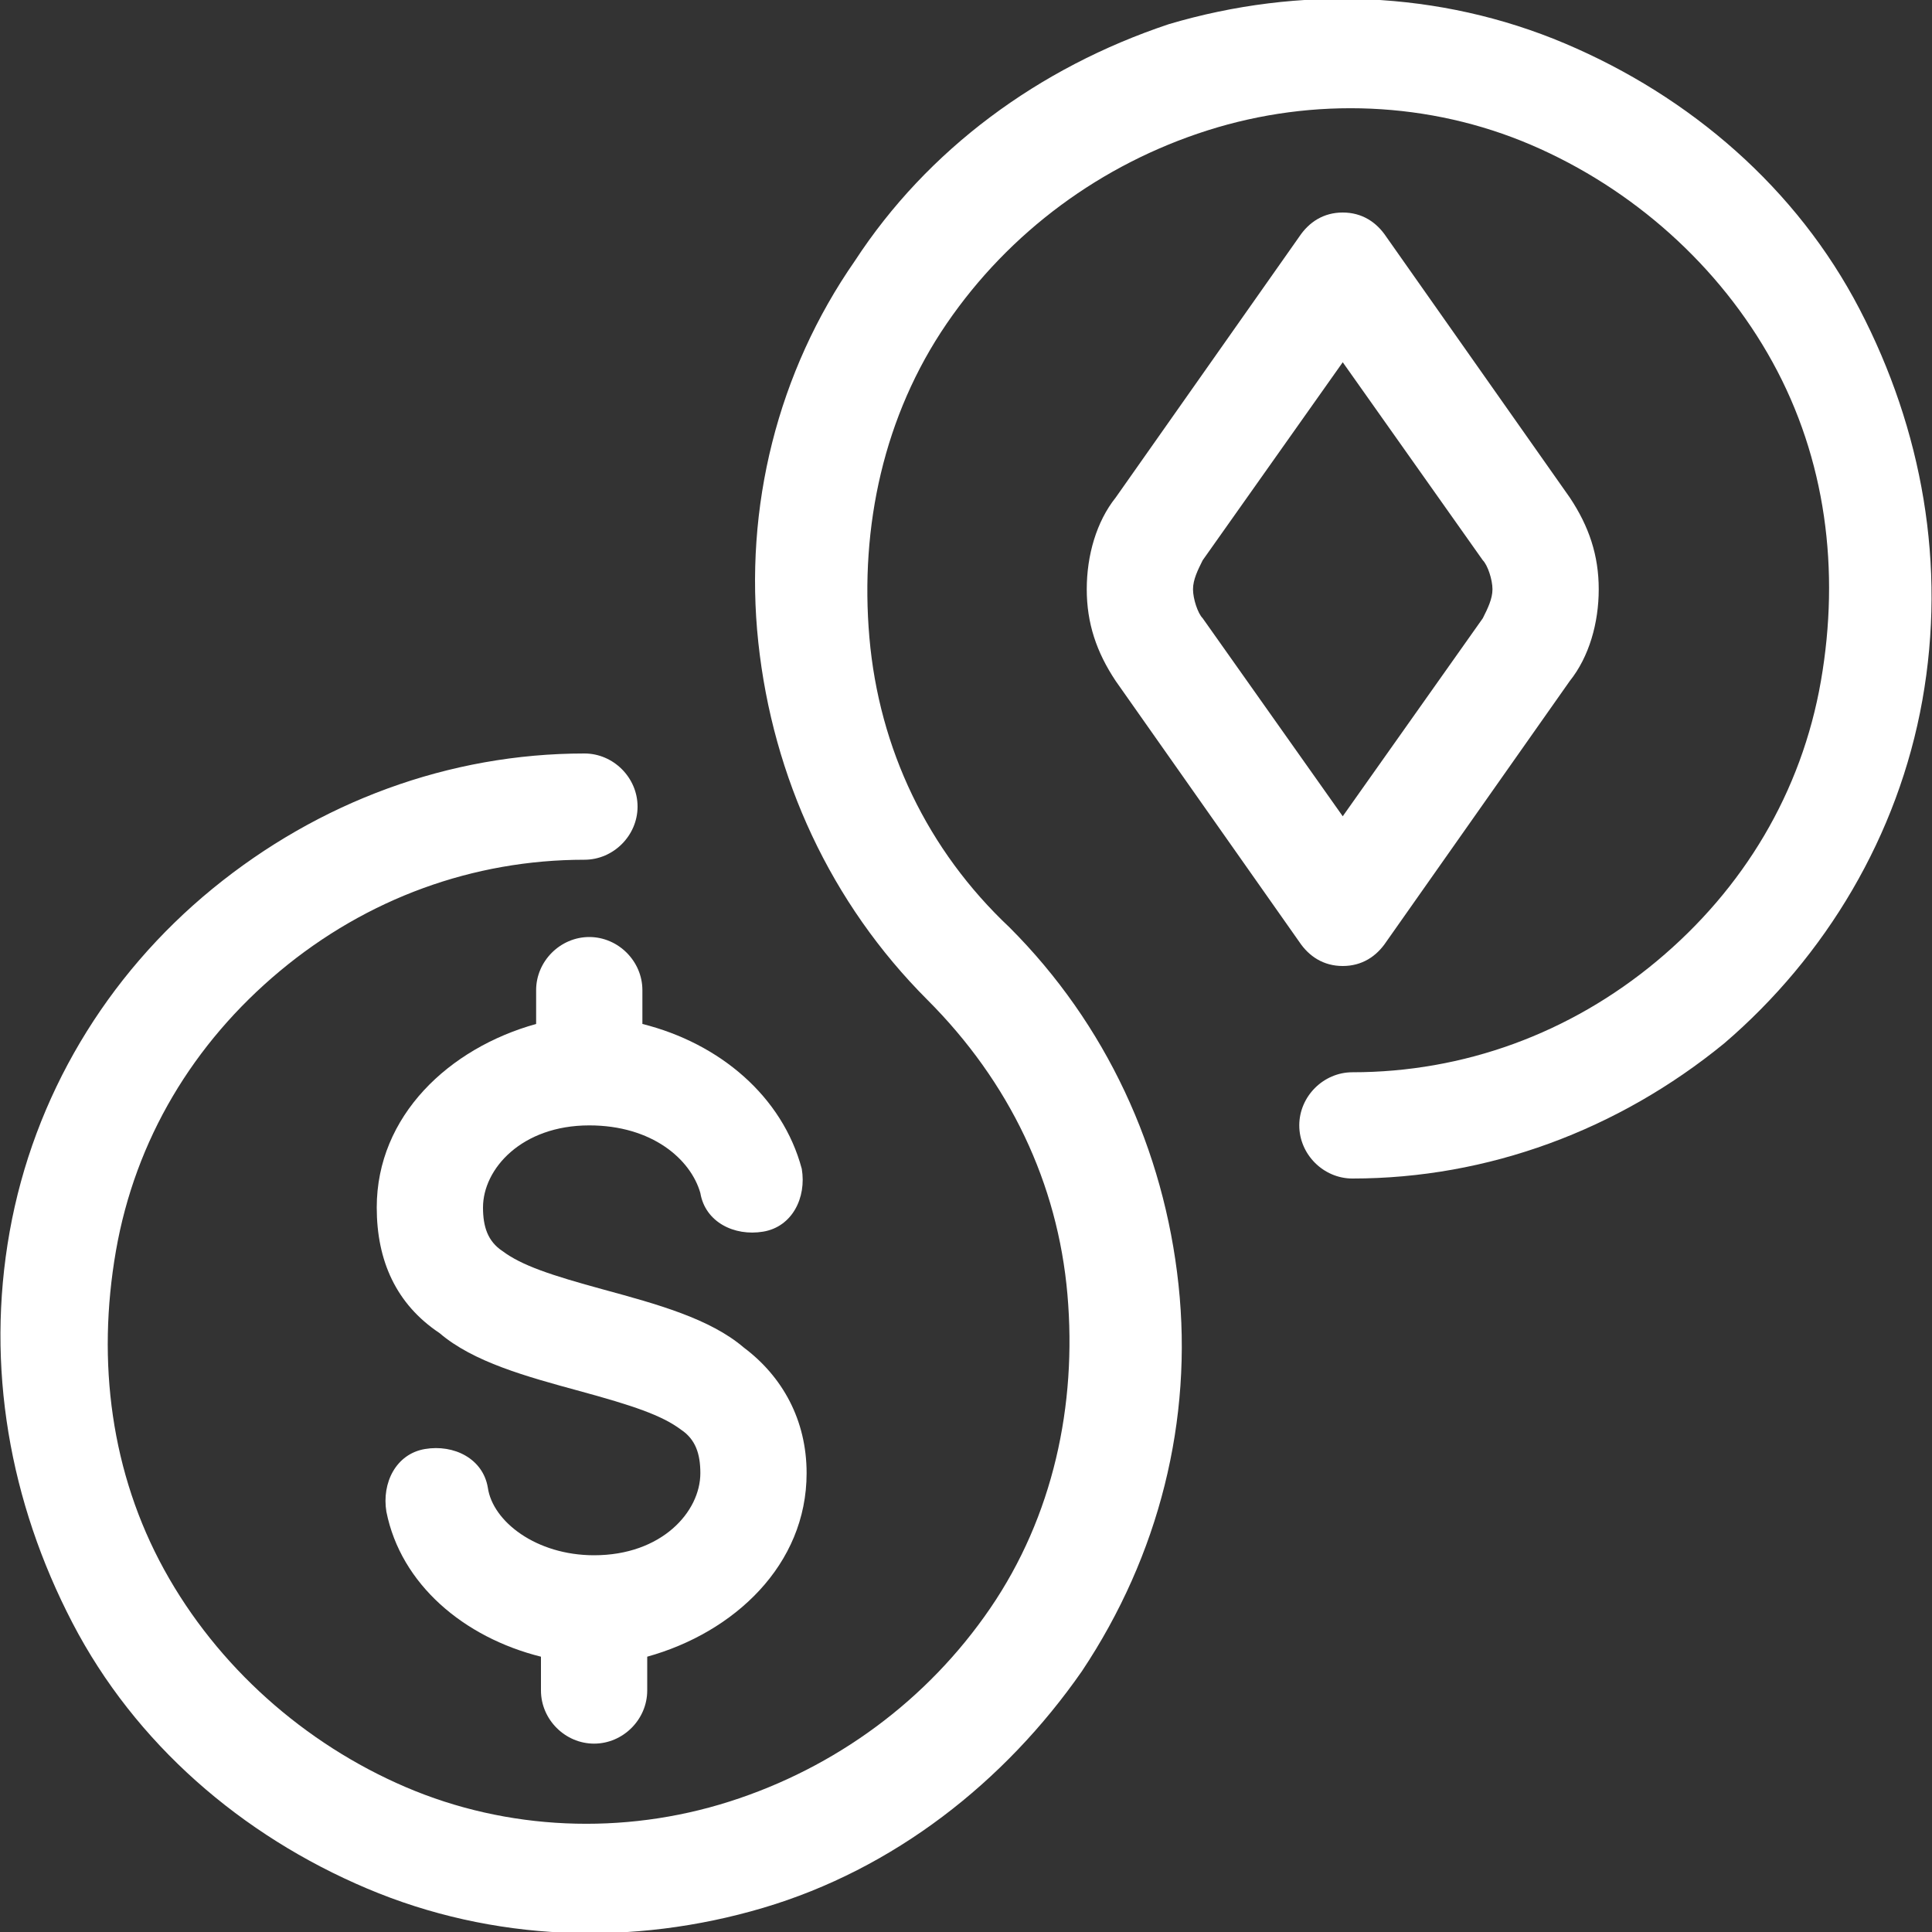 <?xml version="1.0" encoding="utf-8"?>
<!-- Generator: Adobe Illustrator 24.3.0, SVG Export Plug-In . SVG Version: 6.00 Build 0)  -->
<svg version="1.1" id="Layer_1" xmlns="http://www.w3.org/2000/svg" xmlns:xlink="http://www.w3.org/1999/xlink" x="0px" y="0px"
	 viewBox="0 0 40 40" style="enable-background:new 0 0 40 40;" xml:space="preserve">
<rect x="0" y="0" width="40" height="40" fill="#333333" stroke="none"/>
<style type="text/css">
	.st0{fill-rule:evenodd;clip-rule:evenodd;fill:#FFFFFF;}
</style>
<path class="st0" d="M24.2,0.5c2.7-0.8,5.6-0.7,8.2,0.4c2.6,1.1,4.8,3,6.1,5.5c1.3,2.5,1.8,5.3,1.3,8.1c-0.5,2.8-2,5.3-4.1,7.1
	c-2.2,1.8-4.9,2.8-7.7,2.8c-0.6,0-1.1-0.5-1.1-1.1c0-0.6,0.5-1.1,1.1-1.1c2.3,0,4.5-0.8,6.3-2.3c1.8-1.5,3-3.5,3.4-5.8
	c0.4-2.3,0.1-4.6-1-6.6c-1.1-2-2.9-3.6-5-4.5s-4.5-1-6.7-0.3c-2.2,0.7-4.1,2.1-5.4,4c-1.3,1.9-1.8,4.2-1.6,6.5
	c0.2,2.3,1.2,4.4,2.9,6c2,2,3.2,4.6,3.5,7.4c0.3,2.8-0.4,5.6-2,8c-1.6,2.3-3.9,4.1-6.6,4.9c-2.7,0.8-5.6,0.7-8.2-0.4
	c-2.6-1.1-4.8-3-6.1-5.5c-1.3-2.5-1.8-5.3-1.3-8.1s2-5.3,4.2-7.1c2.2-1.8,4.9-2.8,7.7-2.8c0.6,0,1.1,0.5,1.1,1.1
	c0,0.6-0.5,1.1-1.1,1.1c-2.3,0-4.5,0.8-6.3,2.3c-1.8,1.5-3,3.5-3.4,5.8c-0.4,2.3-0.1,4.6,1,6.6c1.1,2,2.9,3.6,5,4.5
	c2.1,0.9,4.5,1,6.7,0.3c2.2-0.7,4.1-2.1,5.4-4c1.3-1.9,1.8-4.2,1.6-6.5c-0.2-2.3-1.2-4.4-2.9-6.1l0,0c-2-2-3.2-4.6-3.5-7.4
	c-0.3-2.8,0.4-5.6,2-7.9C19.2,3.1,21.5,1.4,24.2,0.5z"/>
<path class="st0" d="M27.8,4.4c0.4,0,0.7,0.2,0.9,0.5l3.8,5.4l0,0c0.4,0.6,0.6,1.2,0.6,1.9c0,0.7-0.2,1.4-0.6,1.9l0,0l-3.8,5.4
	c-0.2,0.3-0.5,0.5-0.9,0.5s-0.7-0.2-0.9-0.5l-3.8-5.4l0,0c-0.4-0.6-0.6-1.2-0.6-1.9c0-0.7,0.2-1.4,0.6-1.9l0,0l3.8-5.4
	C27.1,4.6,27.4,4.4,27.8,4.4z M24.9,11.6c-0.1,0.2-0.2,0.4-0.2,0.6c0,0.2,0.1,0.5,0.2,0.6l2.9,4.1l2.9-4.1l0,0
	c0.1-0.2,0.2-0.4,0.2-0.6c0-0.2-0.1-0.5-0.2-0.6l0,0l-2.9-4.1L24.9,11.6z M12.2,23.3c-1.4,0-2.2,0.9-2.2,1.7c0,0.4,0.1,0.7,0.4,0.9
	c0.4,0.3,1,0.5,2.1,0.8c1.1,0.3,2.2,0.6,2.9,1.2c0.8,0.6,1.3,1.5,1.3,2.6c0,1.9-1.5,3.3-3.3,3.8V35c0,0.6-0.5,1.1-1.1,1.1
	c-0.6,0-1.1-0.5-1.1-1.1v-0.7c-1.6-0.4-2.9-1.5-3.2-3c-0.1-0.6,0.2-1.2,0.8-1.3c0.6-0.1,1.2,0.2,1.3,0.8c0.1,0.7,1,1.4,2.2,1.4
	c1.4,0,2.2-0.9,2.2-1.7c0-0.4-0.1-0.7-0.4-0.9c-0.4-0.3-1-0.5-2.1-0.8c-1.1-0.3-2.2-0.6-2.9-1.2C8.2,27,7.8,26.1,7.8,25
	c0-1.9,1.5-3.3,3.3-3.8v-0.7c0-0.6,0.5-1.1,1.1-1.1c0.6,0,1.1,0.5,1.1,1.1v0.7c1.6,0.4,2.9,1.5,3.3,3c0.1,0.6-0.2,1.2-0.8,1.3
	c-0.6,0.1-1.2-0.2-1.3-0.8C14.3,24,13.5,23.3,12.2,23.3z"/>
</svg>
